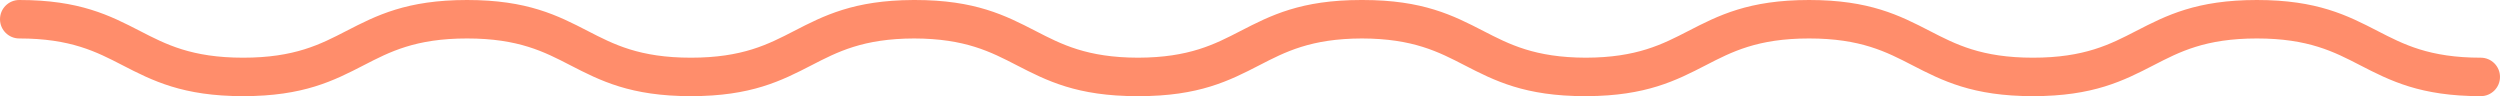 <?xml version="1.0" encoding="UTF-8" standalone="no"?>
<!DOCTYPE svg PUBLIC "-//W3C//DTD SVG 1.1//EN" "http://www.w3.org/Graphics/SVG/1.1/DTD/svg11.dtd">
<svg width="100%" height="100%" viewBox="0 0 260 10" version="1.1" xmlns="http://www.w3.org/2000/svg" xmlns:xlink="http://www.w3.org/1999/xlink" xml:space="preserve" xmlns:serif="http://www.serif.com/" style="fill-rule:evenodd;clip-rule:evenodd;stroke-linejoin:round;stroke-miterlimit:2;">
  <path d="M164.928,6C159.611,5.987 156.944,4.598 154.273,3.222C151.134,1.605 147.992,0 141.715,0L141.644,0L141.572,0C135.294,0 132.151,1.605 129.013,3.222C126.342,4.599 123.675,5.988 118.357,6C113.039,5.988 110.372,4.599 107.702,3.222C104.563,1.605 101.421,0 95.143,0L95.072,0L95,0C94.985,0 94.969,0 94.954,0.001C88.802,0.032 85.691,1.621 82.584,3.222C79.901,4.605 77.222,6 71.857,6C66.492,6 63.813,4.605 61.13,3.222C57.992,1.605 54.85,0 48.572,0C42.294,0 39.152,1.605 36.013,3.222C33.331,4.605 30.652,6 25.287,6C19.921,6 17.242,4.605 14.559,3.222C11.42,1.605 8.278,0 2,0C0.896,0 0,0.896 0,2C0,3.104 0.896,4 2,4C7.365,4 10.044,5.395 12.727,6.778C15.866,8.395 19.009,10 25.287,10C31.565,10 34.707,8.395 37.845,6.778C40.528,5.395 43.207,4 48.572,4C53.937,4 56.616,5.395 59.298,6.778C62.437,8.395 65.579,10 71.857,10C78.135,10 81.277,8.395 84.416,6.778C87.087,5.402 89.754,4.013 95.072,4C100.389,4.013 103.056,5.402 105.727,6.778C108.866,8.395 112.008,10 118.286,10L118.357,10L118.428,10C124.706,10 127.849,8.395 130.988,6.778C133.659,5.402 136.326,4.013 141.644,4C146.961,4.013 149.628,5.402 152.298,6.778C155.437,8.395 158.579,10 164.857,10L164.929,10L165,10C165.015,10 165.031,10 165.046,9.999C171.198,9.968 174.309,8.379 177.416,6.778C180.099,5.395 182.778,4 188.143,4C193.508,4 196.187,5.395 198.869,6.778C202.008,8.395 205.15,10 211.428,10C217.706,10 220.849,8.395 223.988,6.778C226.671,5.395 229.35,4 234.715,4C240.08,4 242.759,5.395 245.441,6.778C248.58,8.395 251.722,10 258,10C259.104,10 260,9.104 260,8C260,6.896 259.104,6 258,6C252.635,6 249.956,4.605 247.273,3.222C244.134,1.605 240.992,0 234.715,0C228.438,0 225.295,1.605 222.156,3.222C219.473,4.605 216.794,6 211.428,6C206.063,6 203.384,4.605 200.702,3.222C197.563,1.605 194.421,0 188.143,0C181.865,0 178.723,1.605 175.584,3.222C172.913,4.598 170.246,5.987 164.928,6Z" style="fill:rgb(255,141,107);"/>
</svg>
